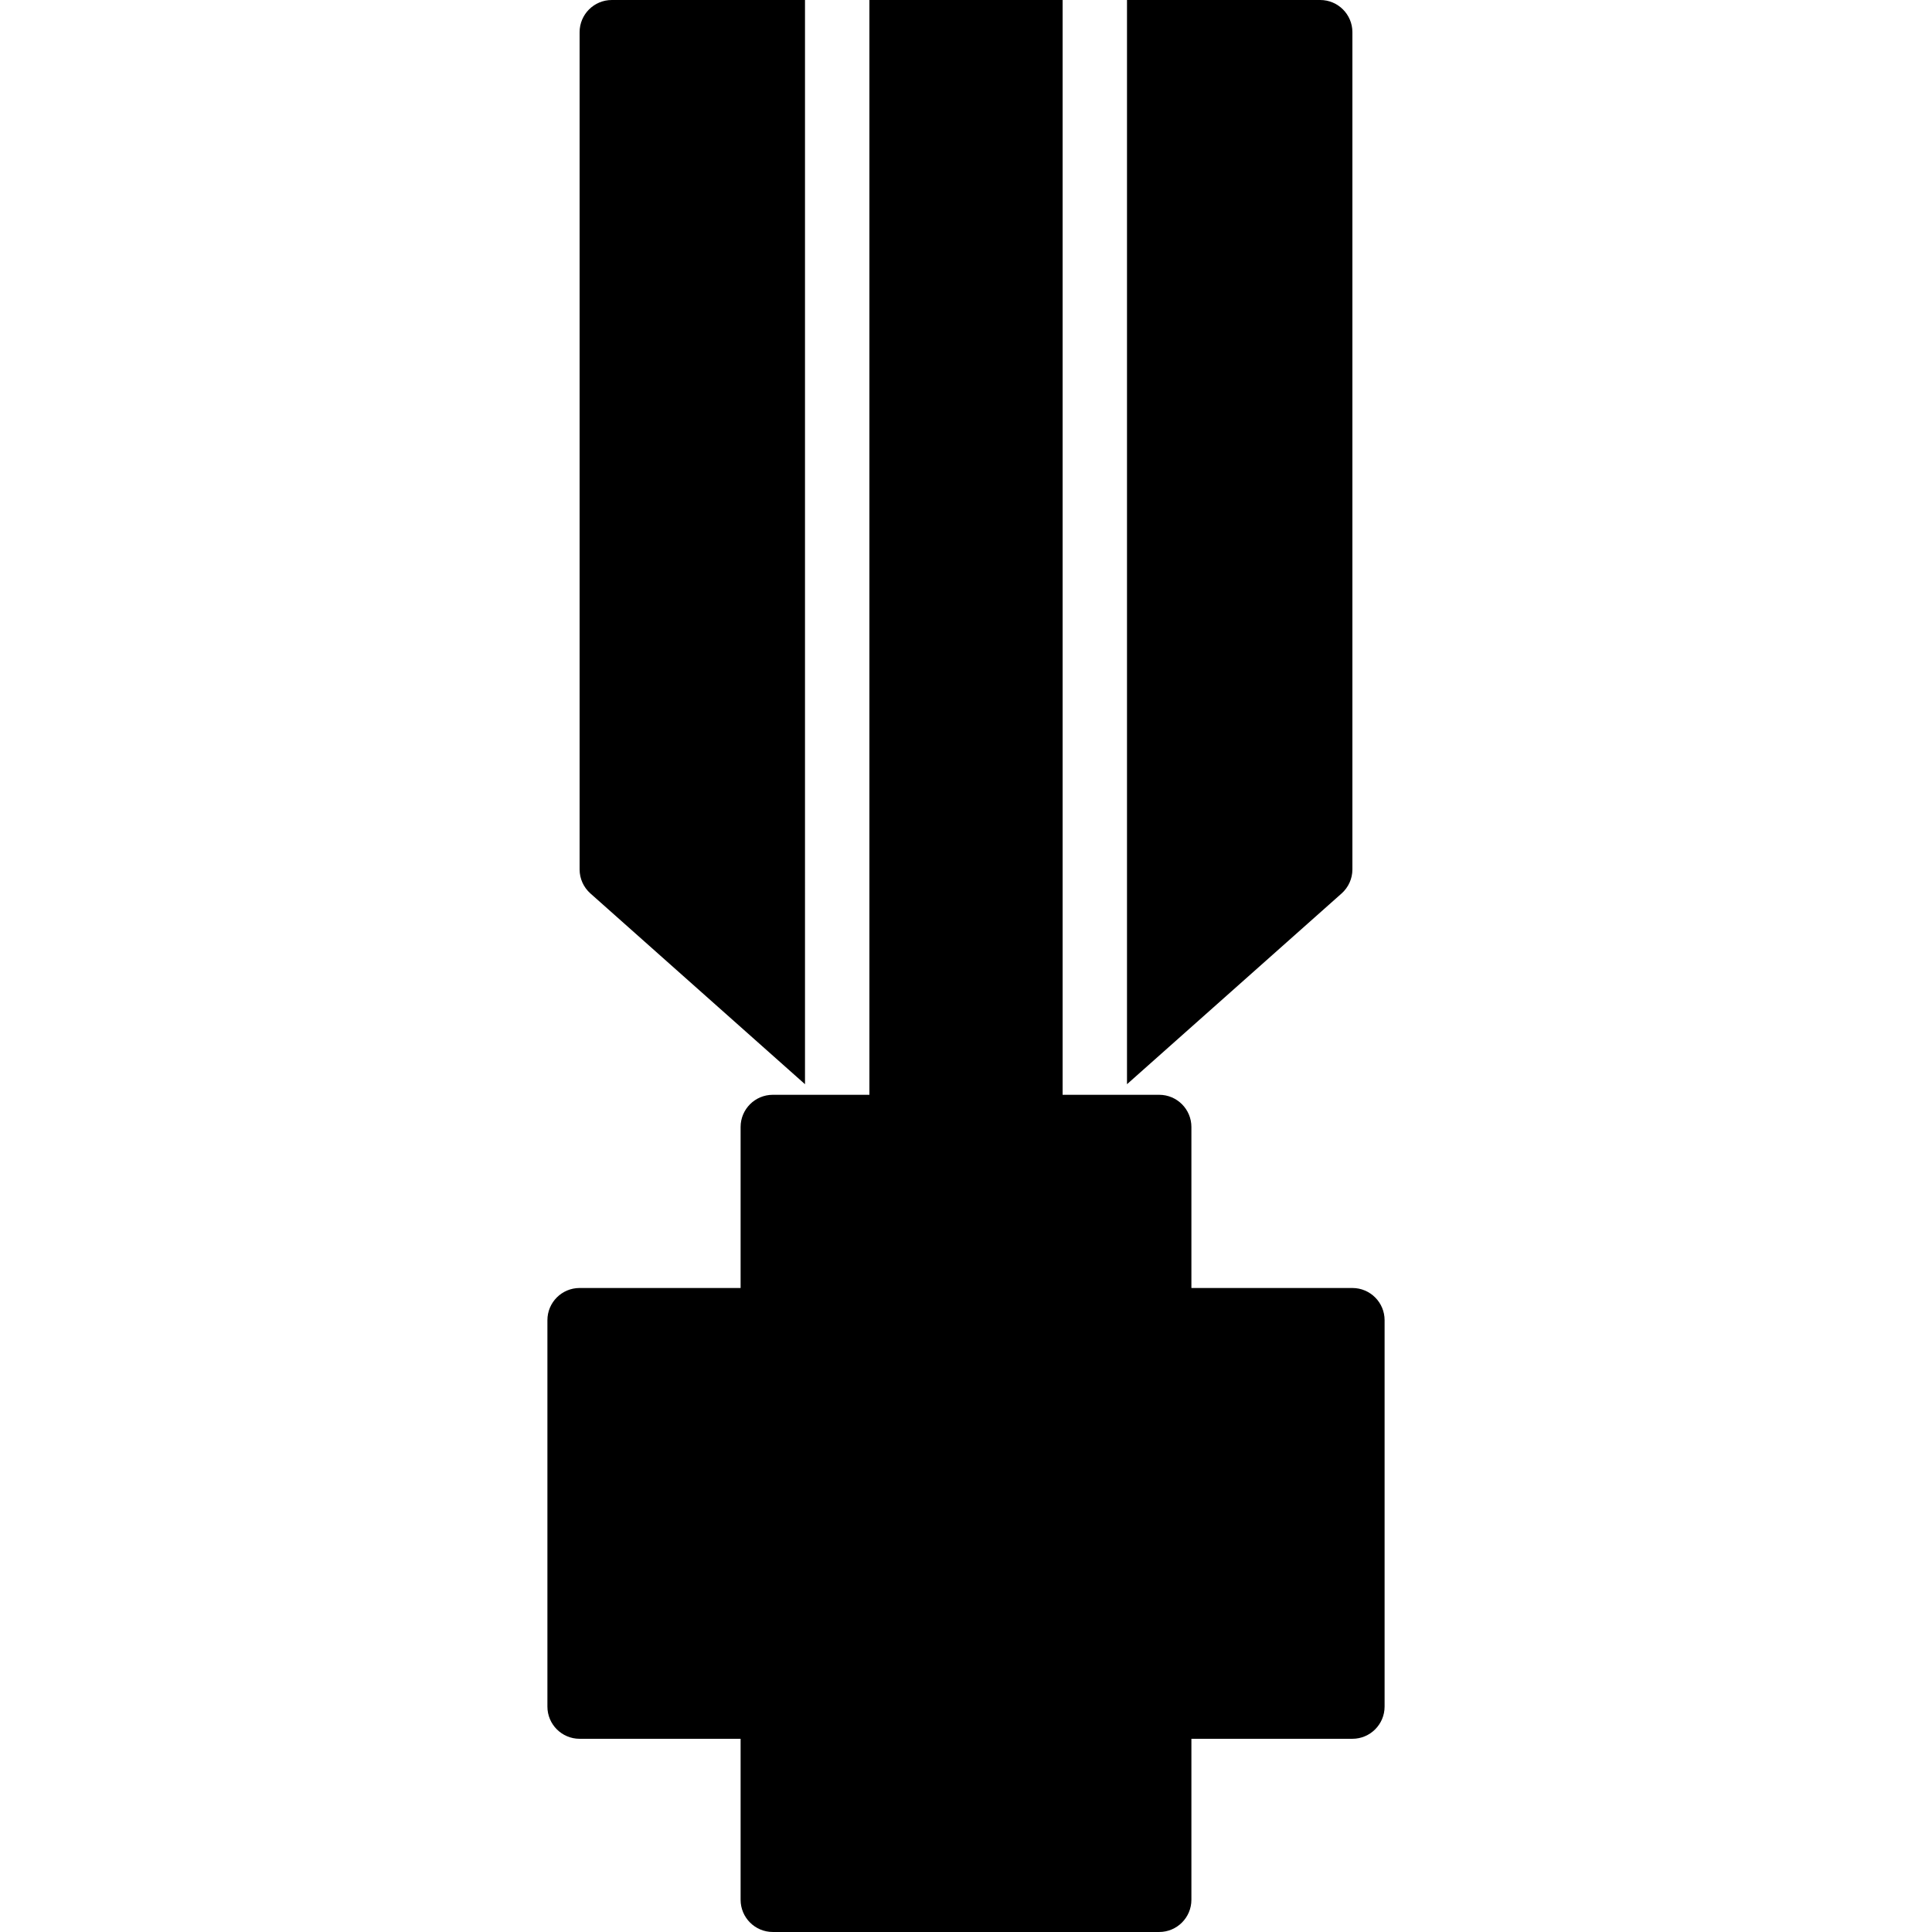 <?xml version="1.0" encoding="iso-8859-1"?>
<!-- Uploaded to: SVG Repo, www.svgrepo.com, Generator: SVG Repo Mixer Tools -->
<svg fill="#000000" height="800px" width="800px" version="1.1" id="Layer_1" xmlns="http://www.w3.org/2000/svg" xmlns:xlink="http://www.w3.org/1999/xlink" 
	 viewBox="0 0 503.607 503.607" xml:space="preserve">
<g>
	<g>
		<g>
			<path d="M352.525,335.738h-41.967V293.77c0-4.633-3.76-8.393-8.393-8.393h-25.18V0h-50.361v285.377h-25.18
				c-4.633,0-8.393,3.76-8.393,8.393v41.967h-41.967c-4.633,0-8.393,3.76-8.393,8.393v100.721c0,4.633,3.76,8.393,8.393,8.393
				h41.967v41.967c0,4.633,3.76,8.393,8.393,8.393h100.721c4.633,0,8.393-3.76,8.393-8.393v-41.967h41.967
				c4.633,0,8.393-3.76,8.393-8.393V344.131C360.918,339.498,357.158,335.738,352.525,335.738z"/>
			<path d="M153.902,232.894l55.934,49.723V0.001h-50.361c-4.633,0-8.393,3.76-8.393,8.393v218.229
				C151.082,229.016,152.106,231.299,153.902,232.894z"/>
			<path d="M352.525,226.623V8.393c0-4.633-3.76-8.393-8.393-8.393H293.77v282.616l55.942-49.723
				C351.501,231.298,352.525,229.023,352.525,226.623z"/>
		</g>
	</g>
</g>
</svg>